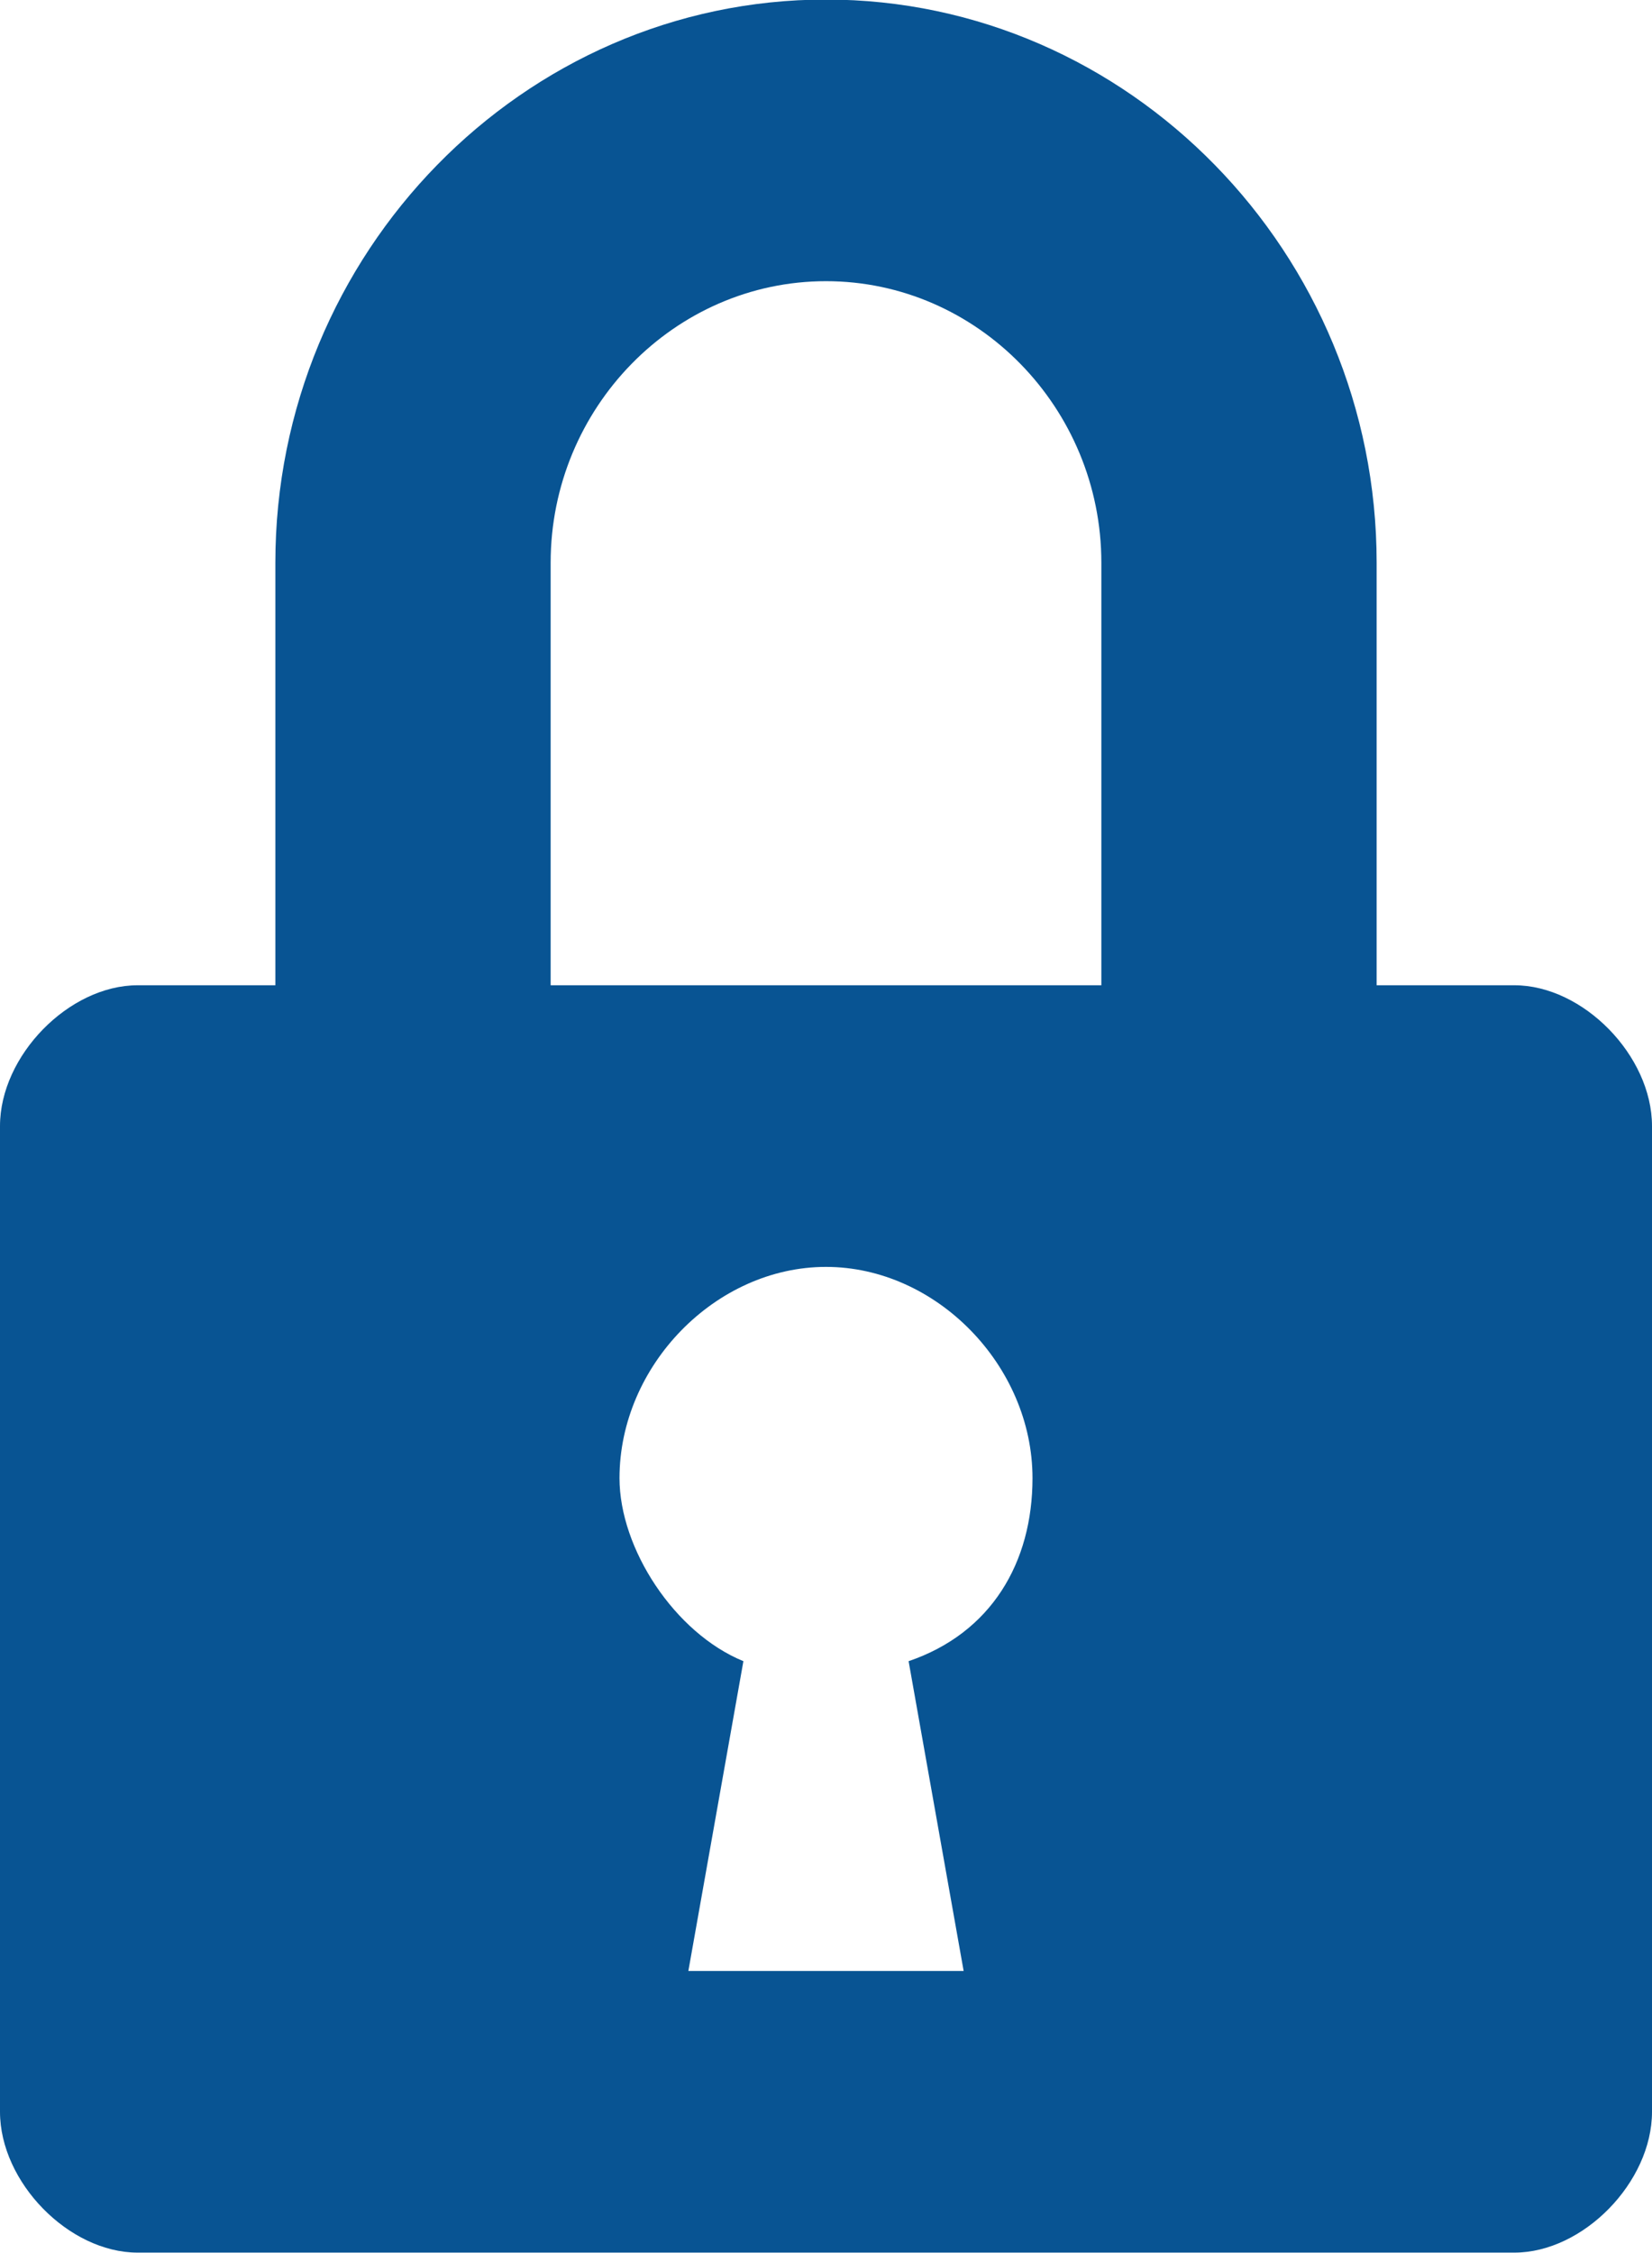 <svg width="22" height="30" viewBox="0 0 22 30" fill="none" xmlns="http://www.w3.org/2000/svg">
<path d="M20.167 13.119H18.333V7.494C18.333 3.369 15.033 -0.006 11 -0.006C6.967 -0.006 3.667 3.369 3.667 7.494V13.119H1.833C0.917 13.119 0 14.057 0 14.994V28.119C0 29.057 0.917 29.994 1.833 29.994H20.167C21.083 29.994 22 29.057 22 28.119V14.994C22 14.057 21.083 13.119 20.167 13.119ZM12.833 26.244H9.167L9.9 22.119C8.983 21.744 8.25 20.619 8.25 19.682C8.25 18.182 9.533 16.869 11 16.869C12.467 16.869 13.75 18.182 13.75 19.682C13.75 20.807 13.2 21.744 12.1 22.119L12.833 26.244ZM14.667 13.119H7.333V7.494C7.333 5.432 8.983 3.744 11 3.744C13.017 3.744 14.667 5.432 14.667 7.494V13.119Z" fill="#085493"/>
</svg>
